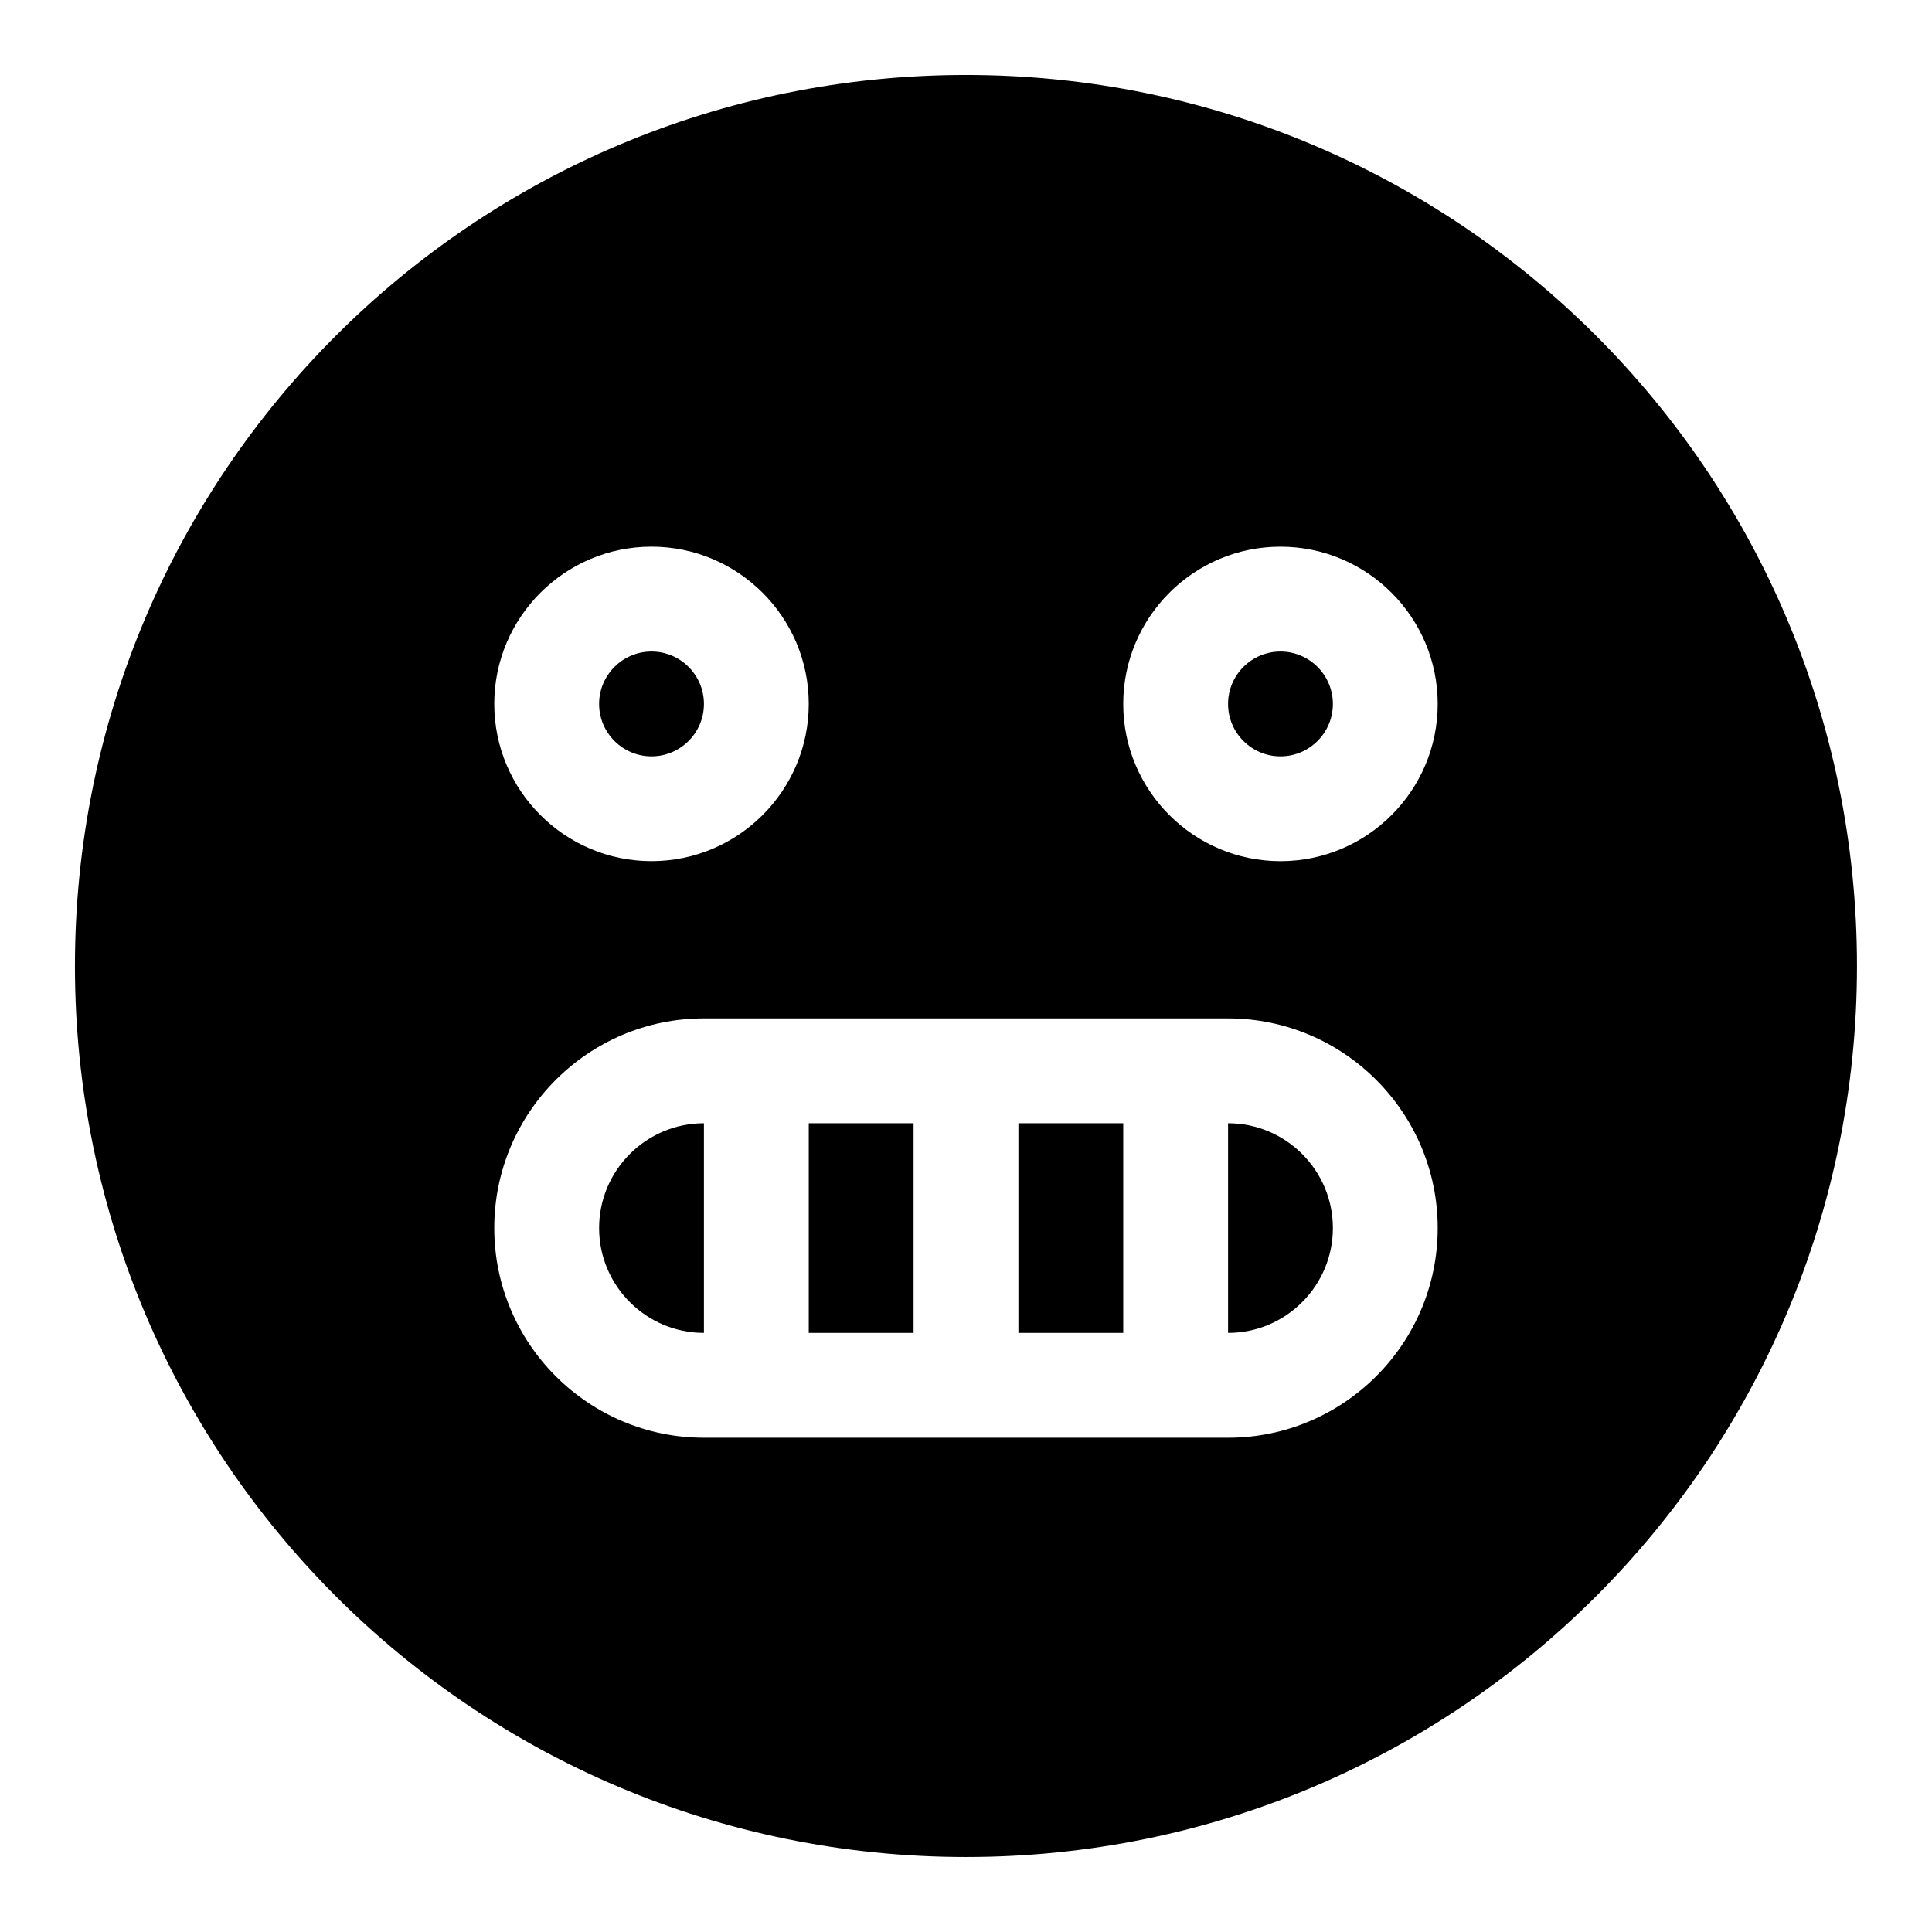 <?xml version="1.0" encoding="UTF-8"?>
<!-- Uploaded to: SVG Repo, www.svgrepo.com, Generator: SVG Repo Mixer Tools -->
<svg fill="#000000" width="800px" height="800px" version="1.1" viewBox="144 144 512 512" xmlns="http://www.w3.org/2000/svg">
 <g>
  <path d="m358.33 441.67h27.781v55.562h-27.781z"/>
  <path d="m469.45 441.67v55.562c15.316 0 27.781-12.461 27.781-27.781 0-15.316-12.461-27.781-27.781-27.781z"/>
  <path d="m330.55 441.67c-15.316 0-27.781 12.461-27.781 27.781 0 15.316 12.461 27.781 27.781 27.781z"/>
  <path d="m316.66 344.44c7.66 0 13.891-6.231 13.891-13.891s-6.231-13.891-13.891-13.891-13.891 6.231-13.891 13.891 6.231 13.891 13.891 13.891z"/>
  <path d="m413.89 441.67h27.781v55.562h-27.781z"/>
  <path d="m400 163.86c-130.52 0-236.14 105.63-236.14 236.14 0 130.52 105.63 236.13 236.13 236.13 130.52 0 236.13-105.63 236.13-236.13 0.004-130.52-105.62-236.14-236.13-236.14zm-83.344 125.01c22.977 0 41.672 18.691 41.672 41.672 0 22.977-18.691 41.672-41.672 41.672-22.977 0-41.672-18.691-41.672-41.672 0-22.977 18.695-41.672 41.672-41.672zm152.79 236.14h-138.9c-30.637 0-55.562-24.926-55.562-55.562s24.926-55.562 55.562-55.562l138.9 0.004c30.637 0 55.562 24.926 55.562 55.562 0 30.633-24.926 55.559-55.562 55.559zm13.891-152.79c-22.977 0-41.672-18.691-41.672-41.672 0-22.977 18.691-41.672 41.672-41.672 22.977 0 41.672 18.691 41.672 41.672 0 22.977-18.695 41.672-41.672 41.672z"/>
  <path d="m483.34 316.66c-7.66 0-13.891 6.231-13.891 13.891s6.231 13.891 13.891 13.891 13.891-6.231 13.891-13.891-6.231-13.891-13.891-13.891z"/>
 </g>
</svg>